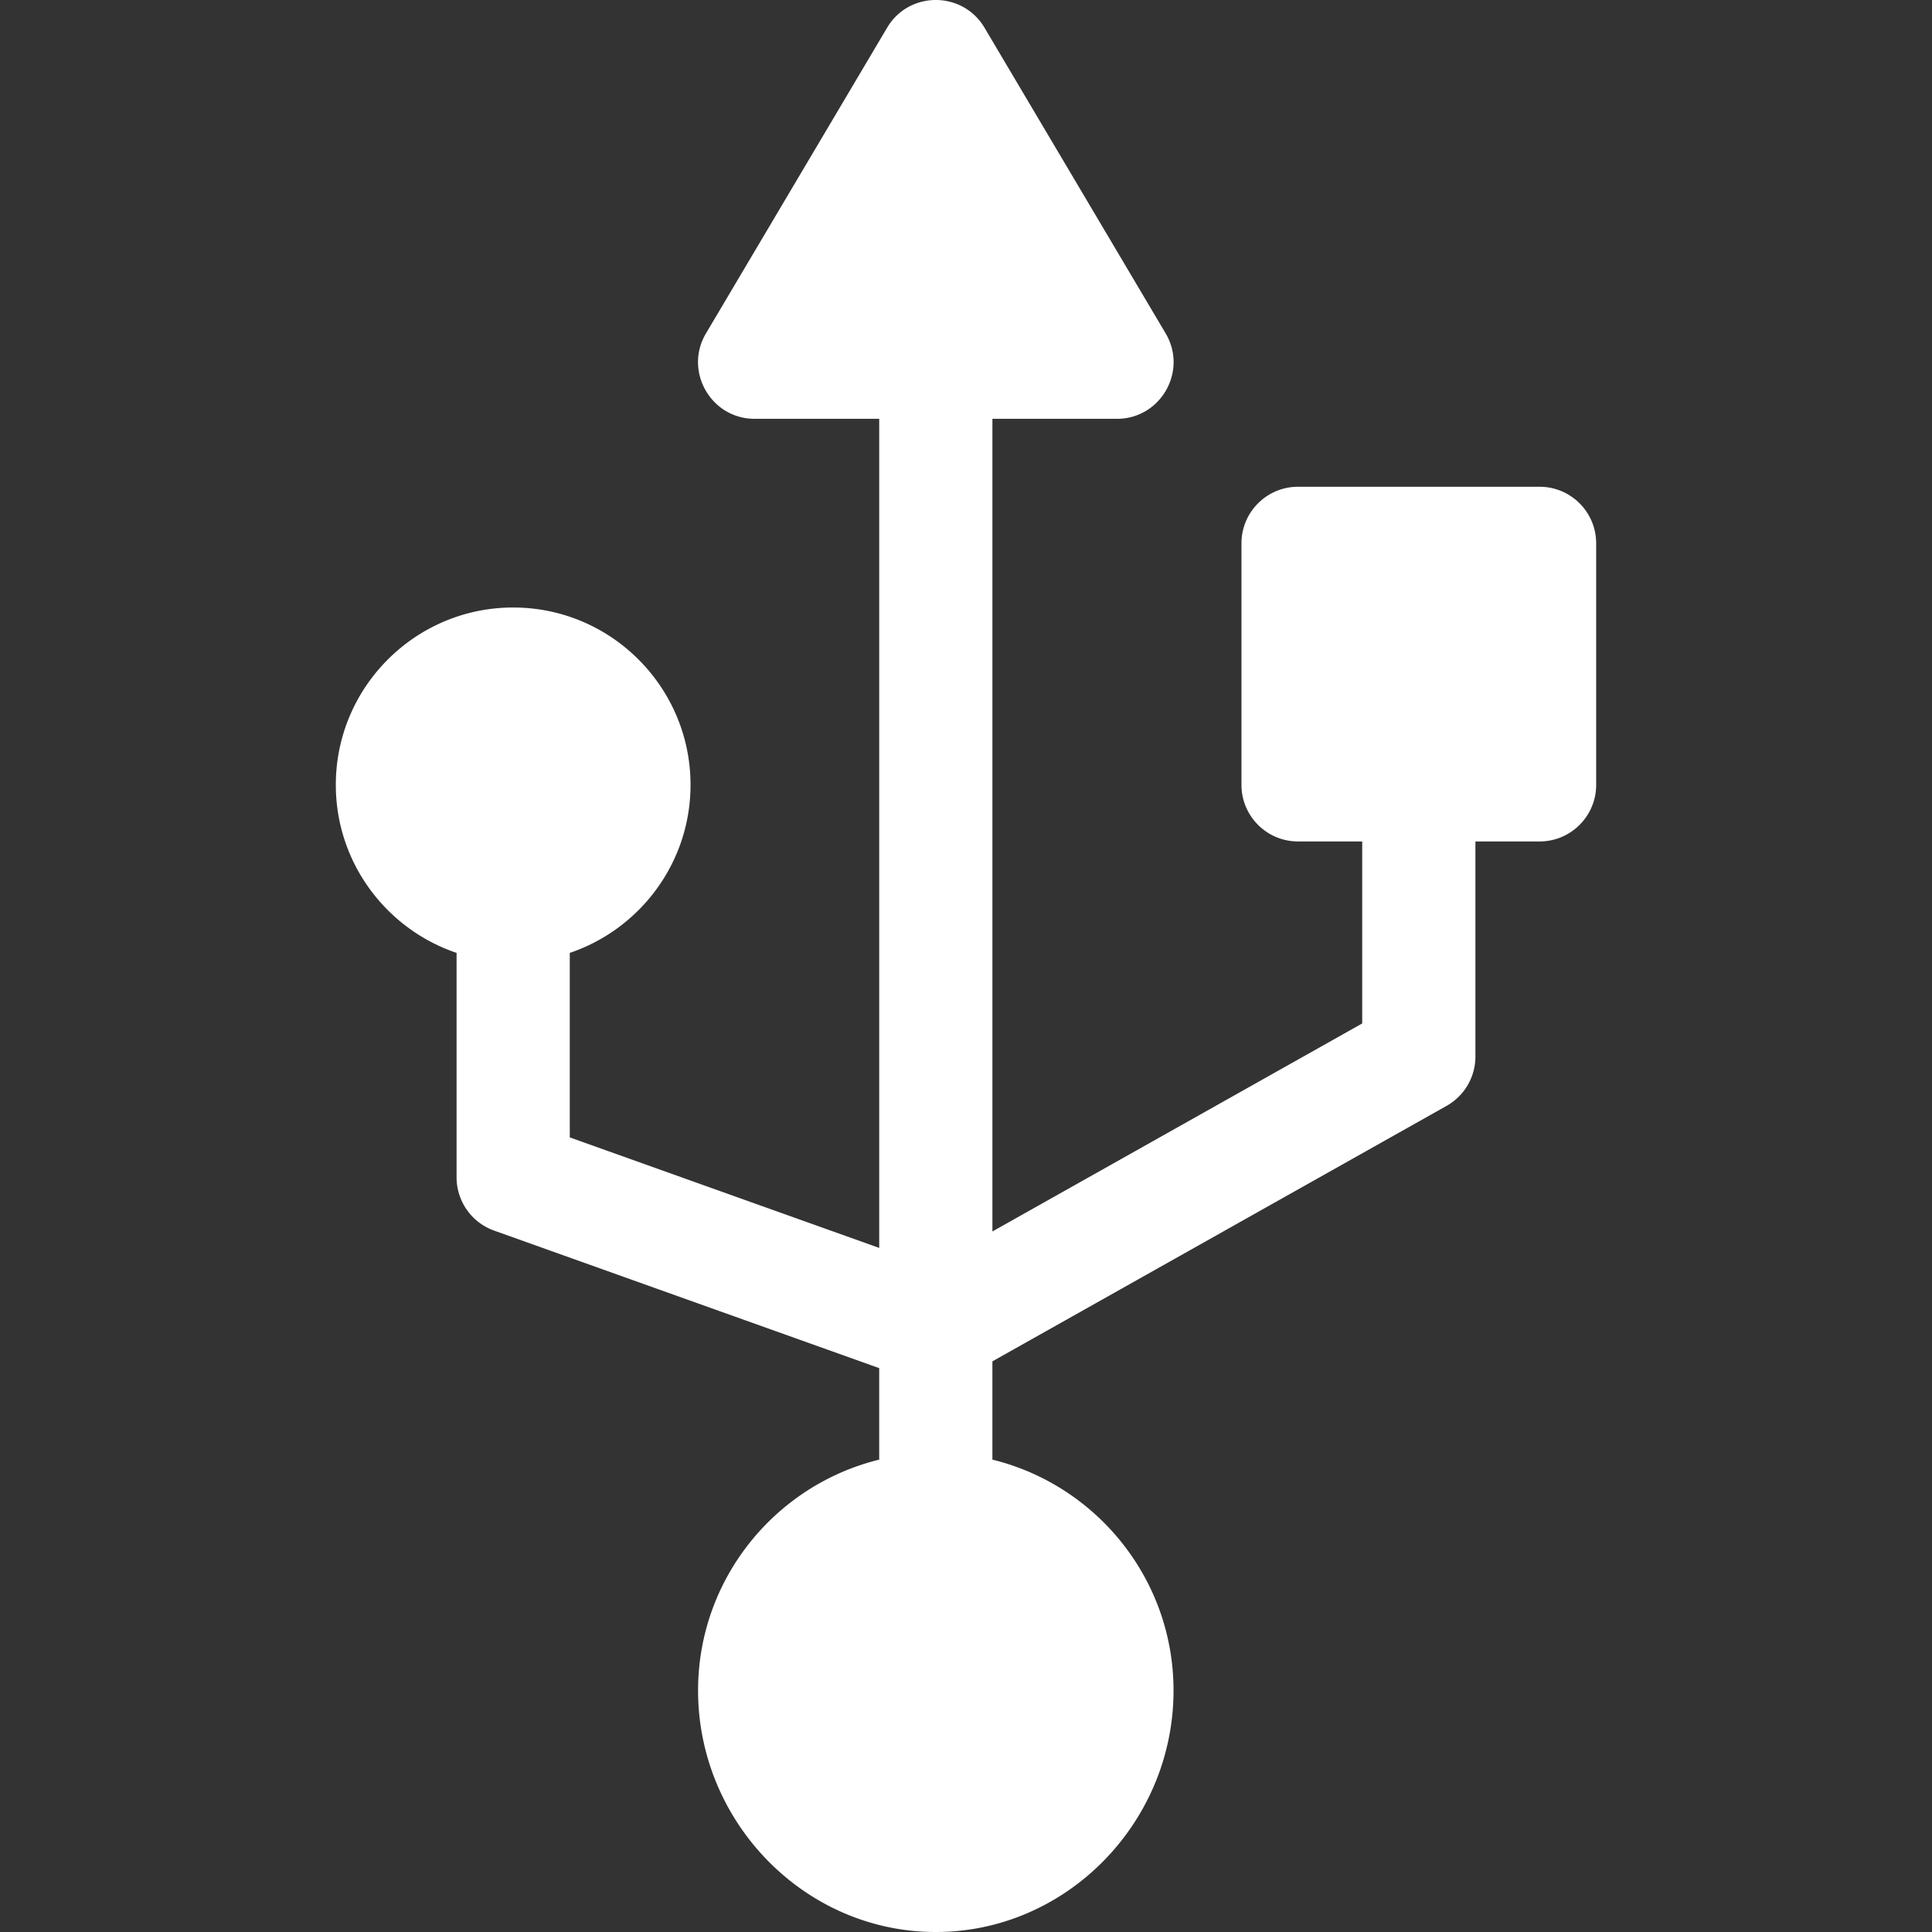 <svg xmlns="http://www.w3.org/2000/svg" xmlns:xlink="http://www.w3.org/1999/xlink" width="50" height="50" x="0" y="0" viewBox="0 0 511.991 511.991" style="enable-background:new 0 0 512 512" xml:space="preserve" class=""><rect x="0" y="0" width="511.991" height="511.991" fill="#333333" stroke="none"/><g><path d="M407.995 128.991h-64c-8.284 0-15 6.716-15 15v64c0 8.284 6.716 15 15 15h17v48.228l-98 55.125V110.991h33c11.605 0 18.824-12.659 12.904-22.647l-48-81c-5.8-9.787-20.004-9.796-25.809 0l-48 81c-5.917 9.983 1.294 22.647 12.904 22.647h33v219.715l-82-29.286v-48.898c18.58-6.276 32-23.86 32-44.531 0-25.916-21.084-47-47-47s-47 21.084-47 47c0 20.671 13.42 38.255 32 44.531v59.469a15 15 0 0 0 9.955 14.126l102.045 36.445v24.248c-27.518 6.749-48 31.612-48 61.181 0 34.864 28.204 64 63 64 34.716 0 63-29.064 63-64 0-29.569-20.482-54.433-48-61.181v-26.046l120.354-67.699a15 15 0 0 0 7.646-13.074v-57h17c8.284 0 15-6.716 15-15v-64c.001-8.285-6.715-15-14.999-15z" fill="#FFFFFF" opacity="1" data-original="#000000"></path></g></svg>